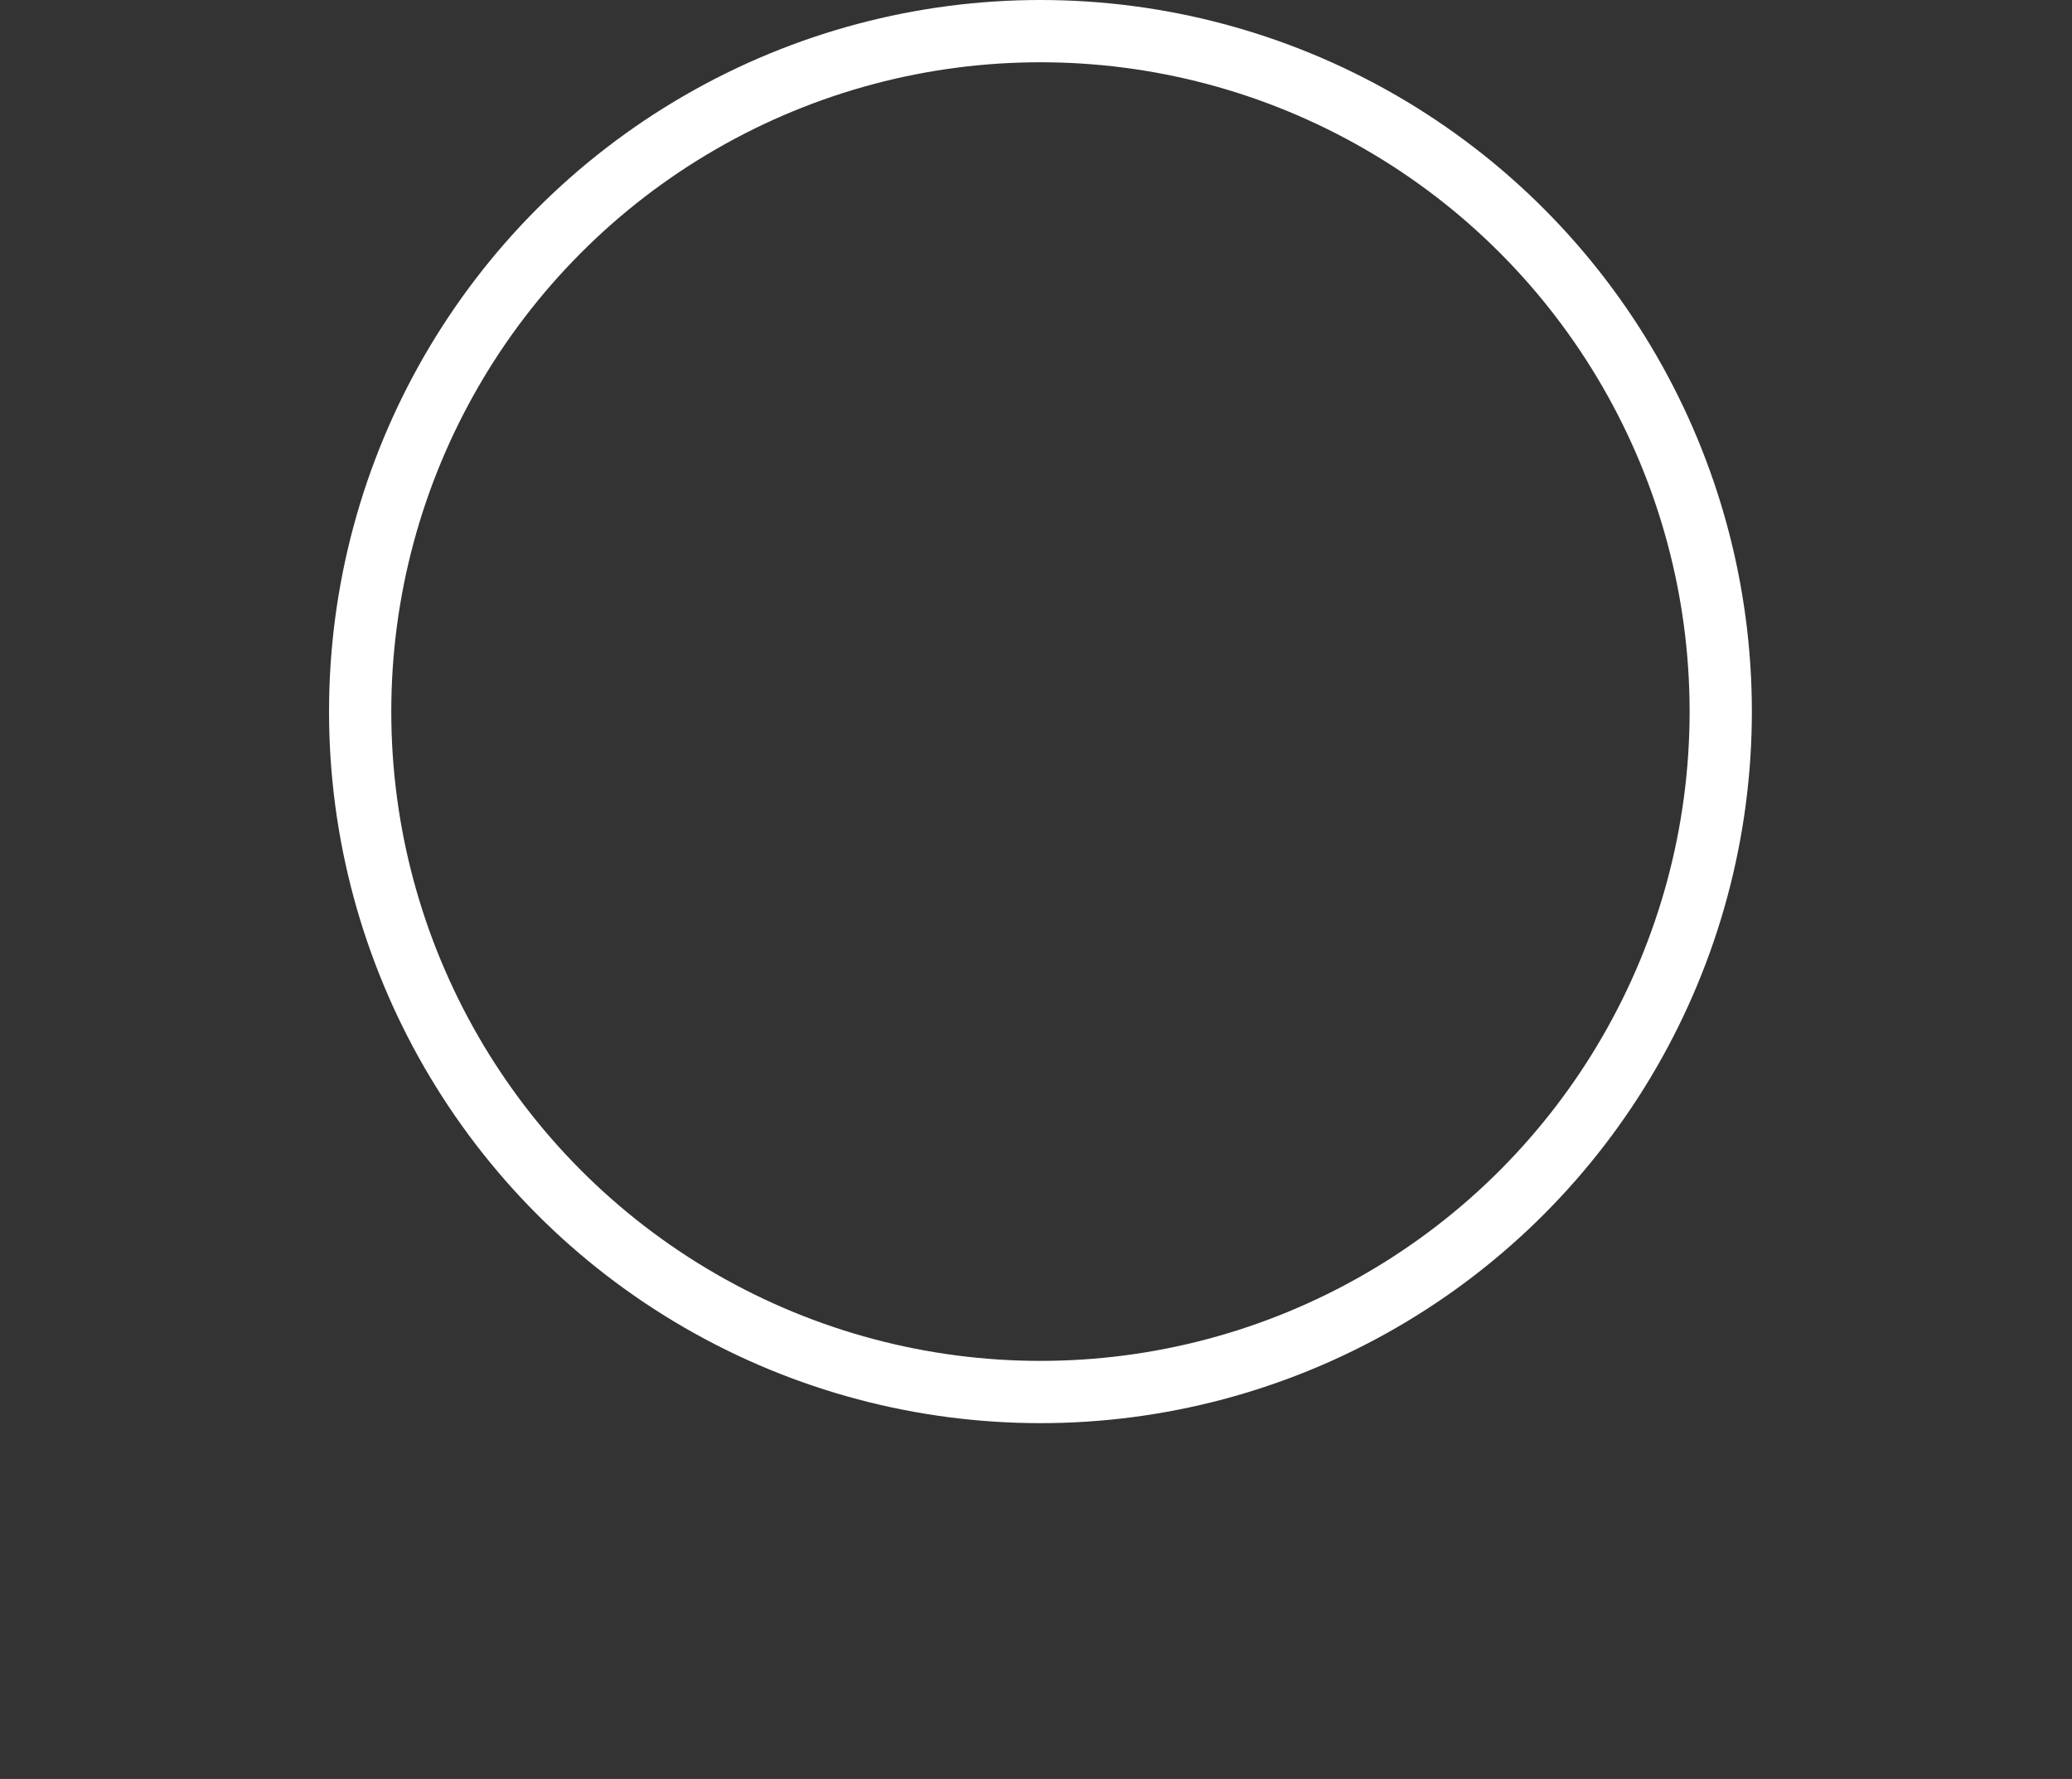 <?xml version="1.0" encoding="UTF-8"?>
<svg width="233px" height="200px" viewBox="0 0 233 200" version="1.1" xmlns="http://www.w3.org/2000/svg" xmlns:xlink="http://www.w3.org/1999/xlink">
    <rect x="0" y="0" width="233" height="200" fill="#333333" stroke="none"/>
    <title>top-kv_o--blank</title>
    <g id="Page-1" stroke="none" stroke-width="1" fill="none" fill-rule="evenodd">
        <circle id="Oval-Copy-18" stroke="#FFFFFF" stroke-width="7" cx="117" cy="80" r="76.5"></circle>
    </g>
</svg>